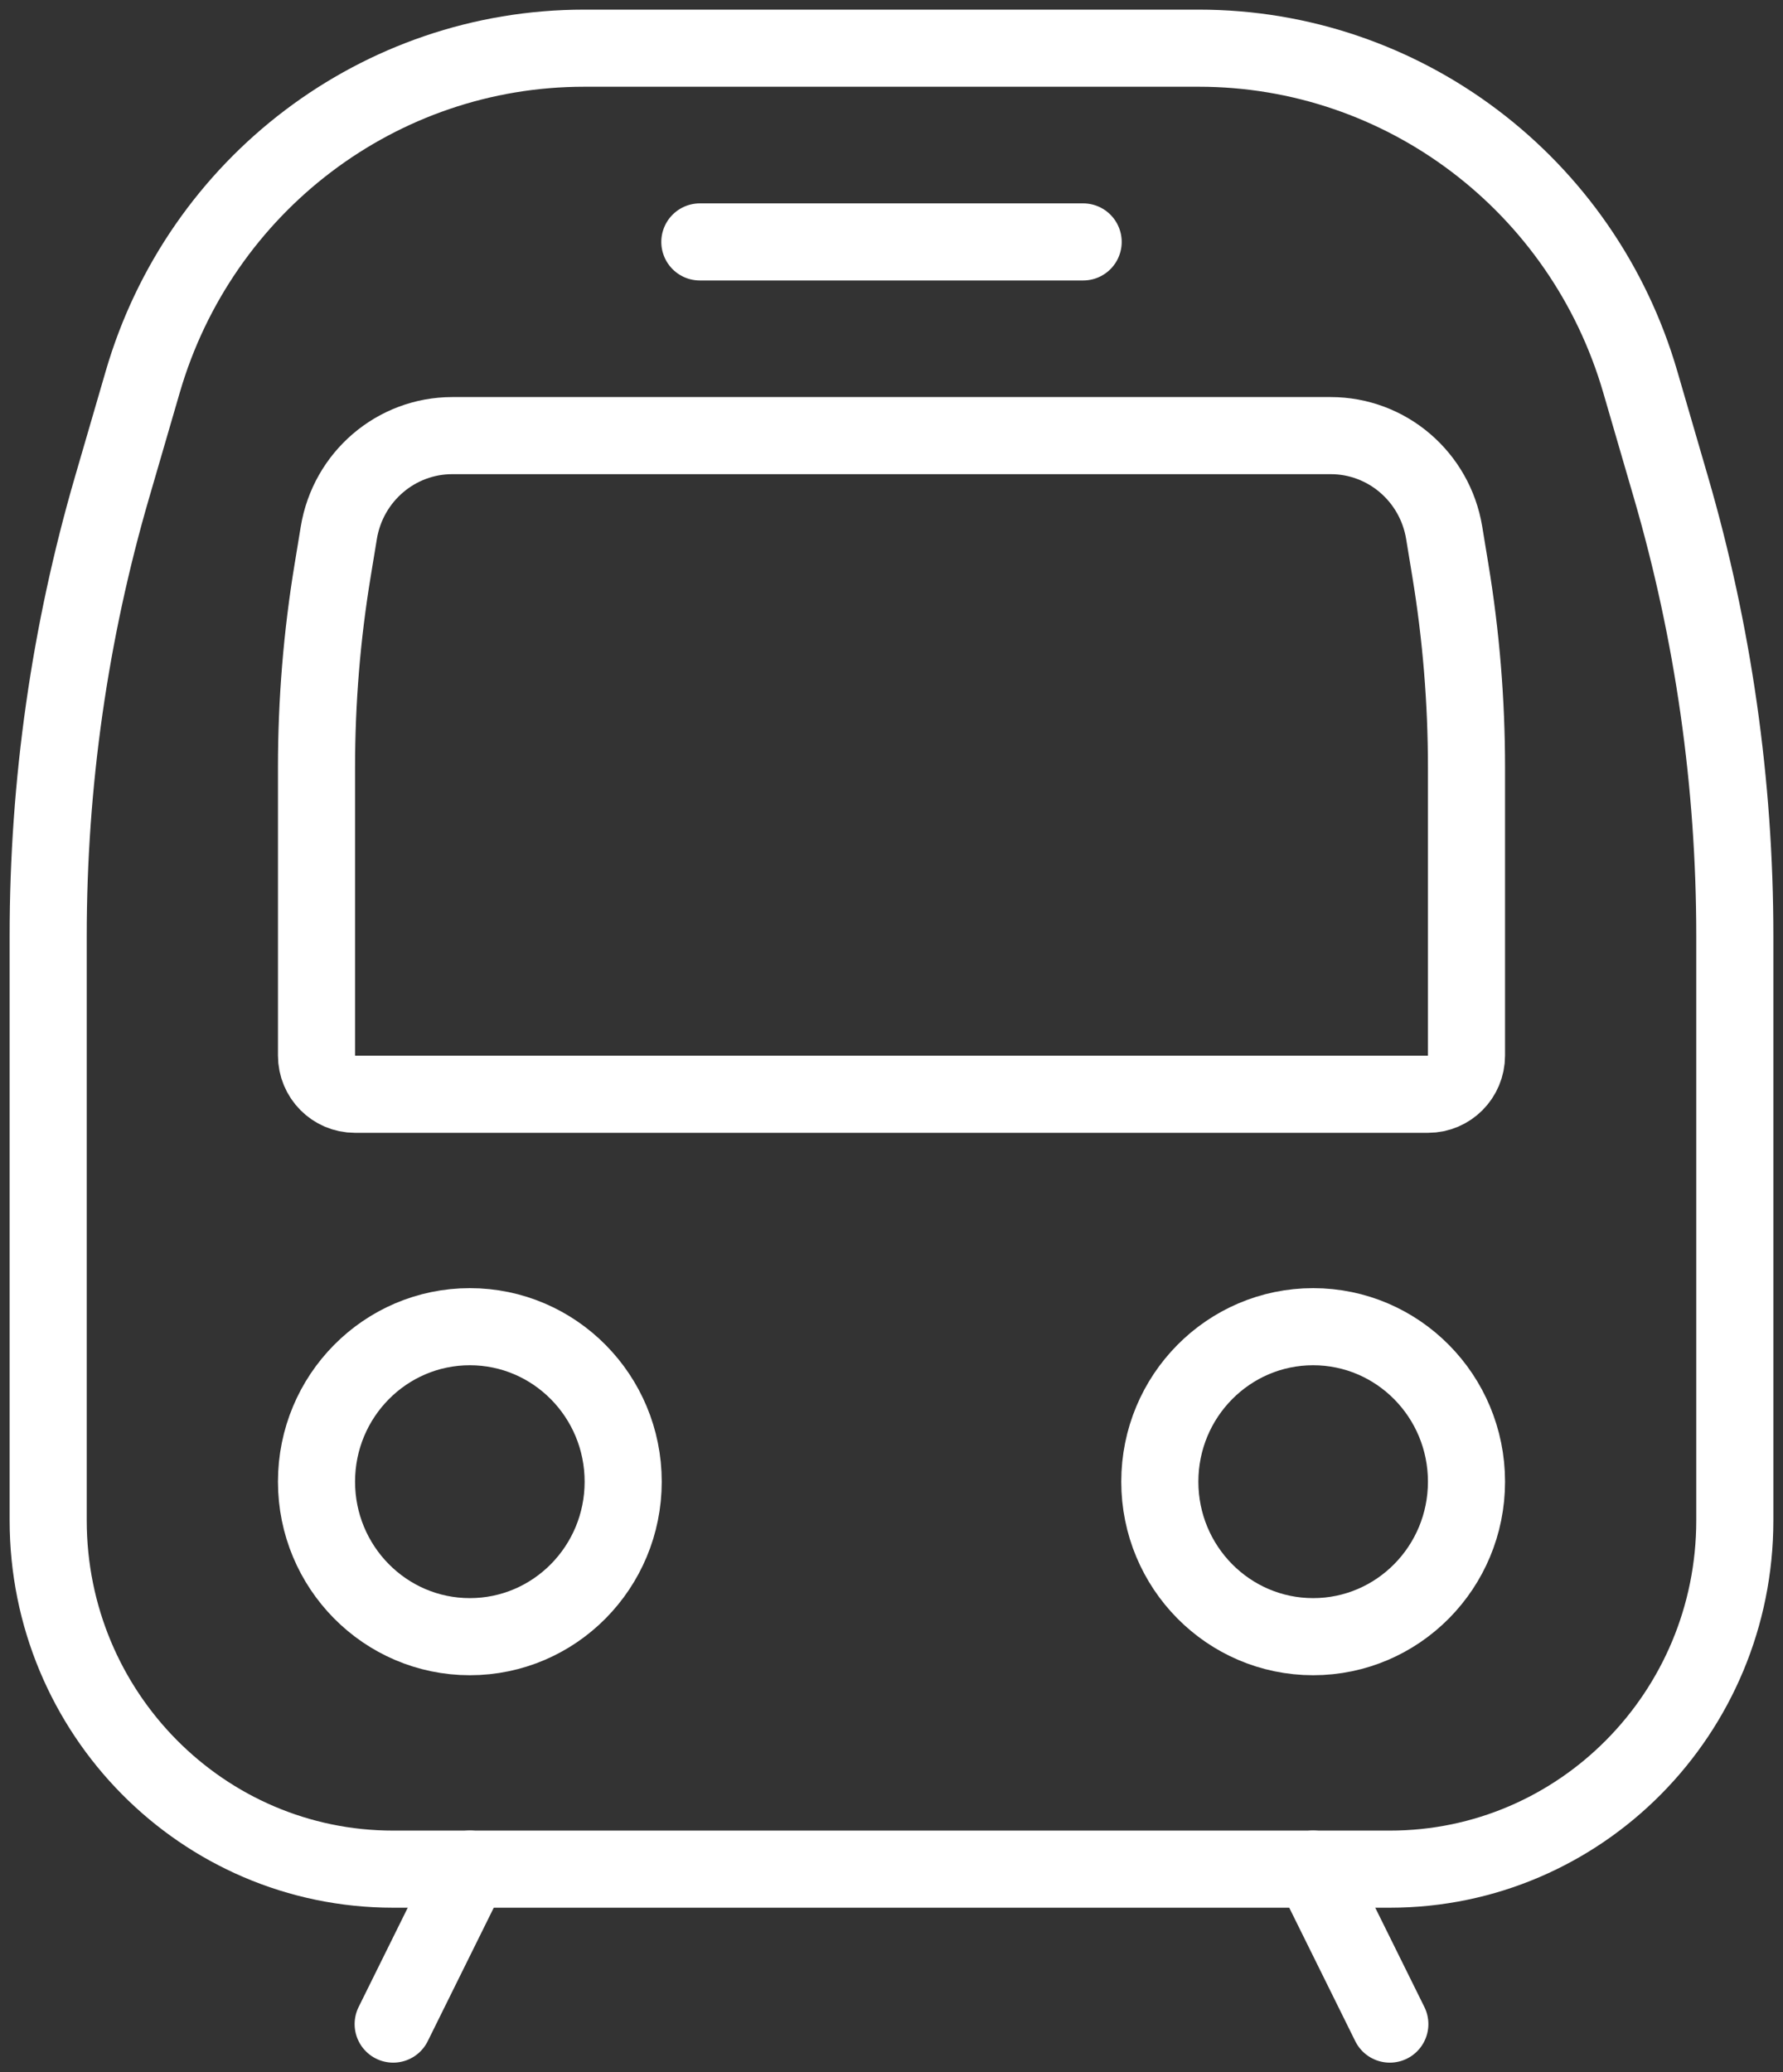 <?xml version="1.0" encoding="UTF-8"?>
<svg width="37px" height="43px" viewBox="0 0 37 43" version="1.1" xmlns="http://www.w3.org/2000/svg" xmlns:xlink="http://www.w3.org/1999/xlink">
    <rect x="0" y="0" width="37" height="43" fill="#333333" stroke="none"/>
    <!-- Generator: Sketch 55.1 (78136) - https://sketchapp.com -->
    <title>train-icon</title>
    <desc>Created with Sketch.</desc>
    <g id="Page-1" stroke="none" stroke-width="1" fill="none" fill-rule="evenodd" stroke-linejoin="round">
        <g id="desktop-1" transform="translate(-653, -2661)" stroke="#FFFFFF" stroke-width="1.6">
            <g id="location-copy" transform="translate(-3, 2353)">
                <g id="train-icon" transform="translate(657, 309)">
                    <path d="M26.25,37.784 L27.841,41" id="Stroke-1" stroke-linecap="round"></path>
                    <path d="M8.75,37.784 L7.159,41" id="Stroke-3" stroke-linecap="round"></path>
                    <path d="M33.675,9.113 L33.038,6.924 C31.844,2.819 28.115,0 23.88,0 L11.12,0 C6.885,0 3.156,2.819 1.962,6.924 L1.325,9.113 C0.446,12.133 0,15.265 0,18.413 L0,30.549 C0,34.545 3.205,37.785 7.159,37.785 L27.841,37.785 C31.795,37.785 35,34.545 35,30.549 L35,18.413 C35,15.265 34.554,12.133 33.675,9.113 Z" id="Stroke-5" stroke-linecap="square"></path>
                    <path d="M13.523,4.02 L21.477,4.02" id="Stroke-7" stroke-linecap="round"></path>
                    <path d="M5.568,20.902 L5.568,14.925 C5.568,13.553 5.68,12.182 5.904,10.828 L6.031,10.055 C6.223,8.891 7.219,8.039 8.386,8.039 L26.614,8.039 C27.781,8.039 28.777,8.891 28.969,10.055 L29.096,10.828 C29.32,12.182 29.432,13.553 29.432,14.925 L29.432,20.902 C29.432,21.346 29.075,21.706 28.636,21.706 L6.364,21.706 C5.925,21.706 5.568,21.346 5.568,20.902 Z" id="Stroke-9" stroke-linecap="square"></path>
                    <path d="M29.432,29.745 C29.432,31.521 28.007,32.961 26.25,32.961 C24.493,32.961 23.068,31.521 23.068,29.745 C23.068,27.969 24.493,26.529 26.25,26.529 C28.007,26.529 29.432,27.969 29.432,29.745 Z" id="Stroke-11" stroke-linecap="round"></path>
                    <path d="M11.932,29.745 C11.932,31.521 10.507,32.961 8.75,32.961 C6.993,32.961 5.568,31.521 5.568,29.745 C5.568,27.969 6.993,26.529 8.75,26.529 C10.507,26.529 11.932,27.969 11.932,29.745 Z" id="Stroke-13" stroke-linecap="round"></path>
                </g>
            </g>
        </g>
    </g>
</svg>